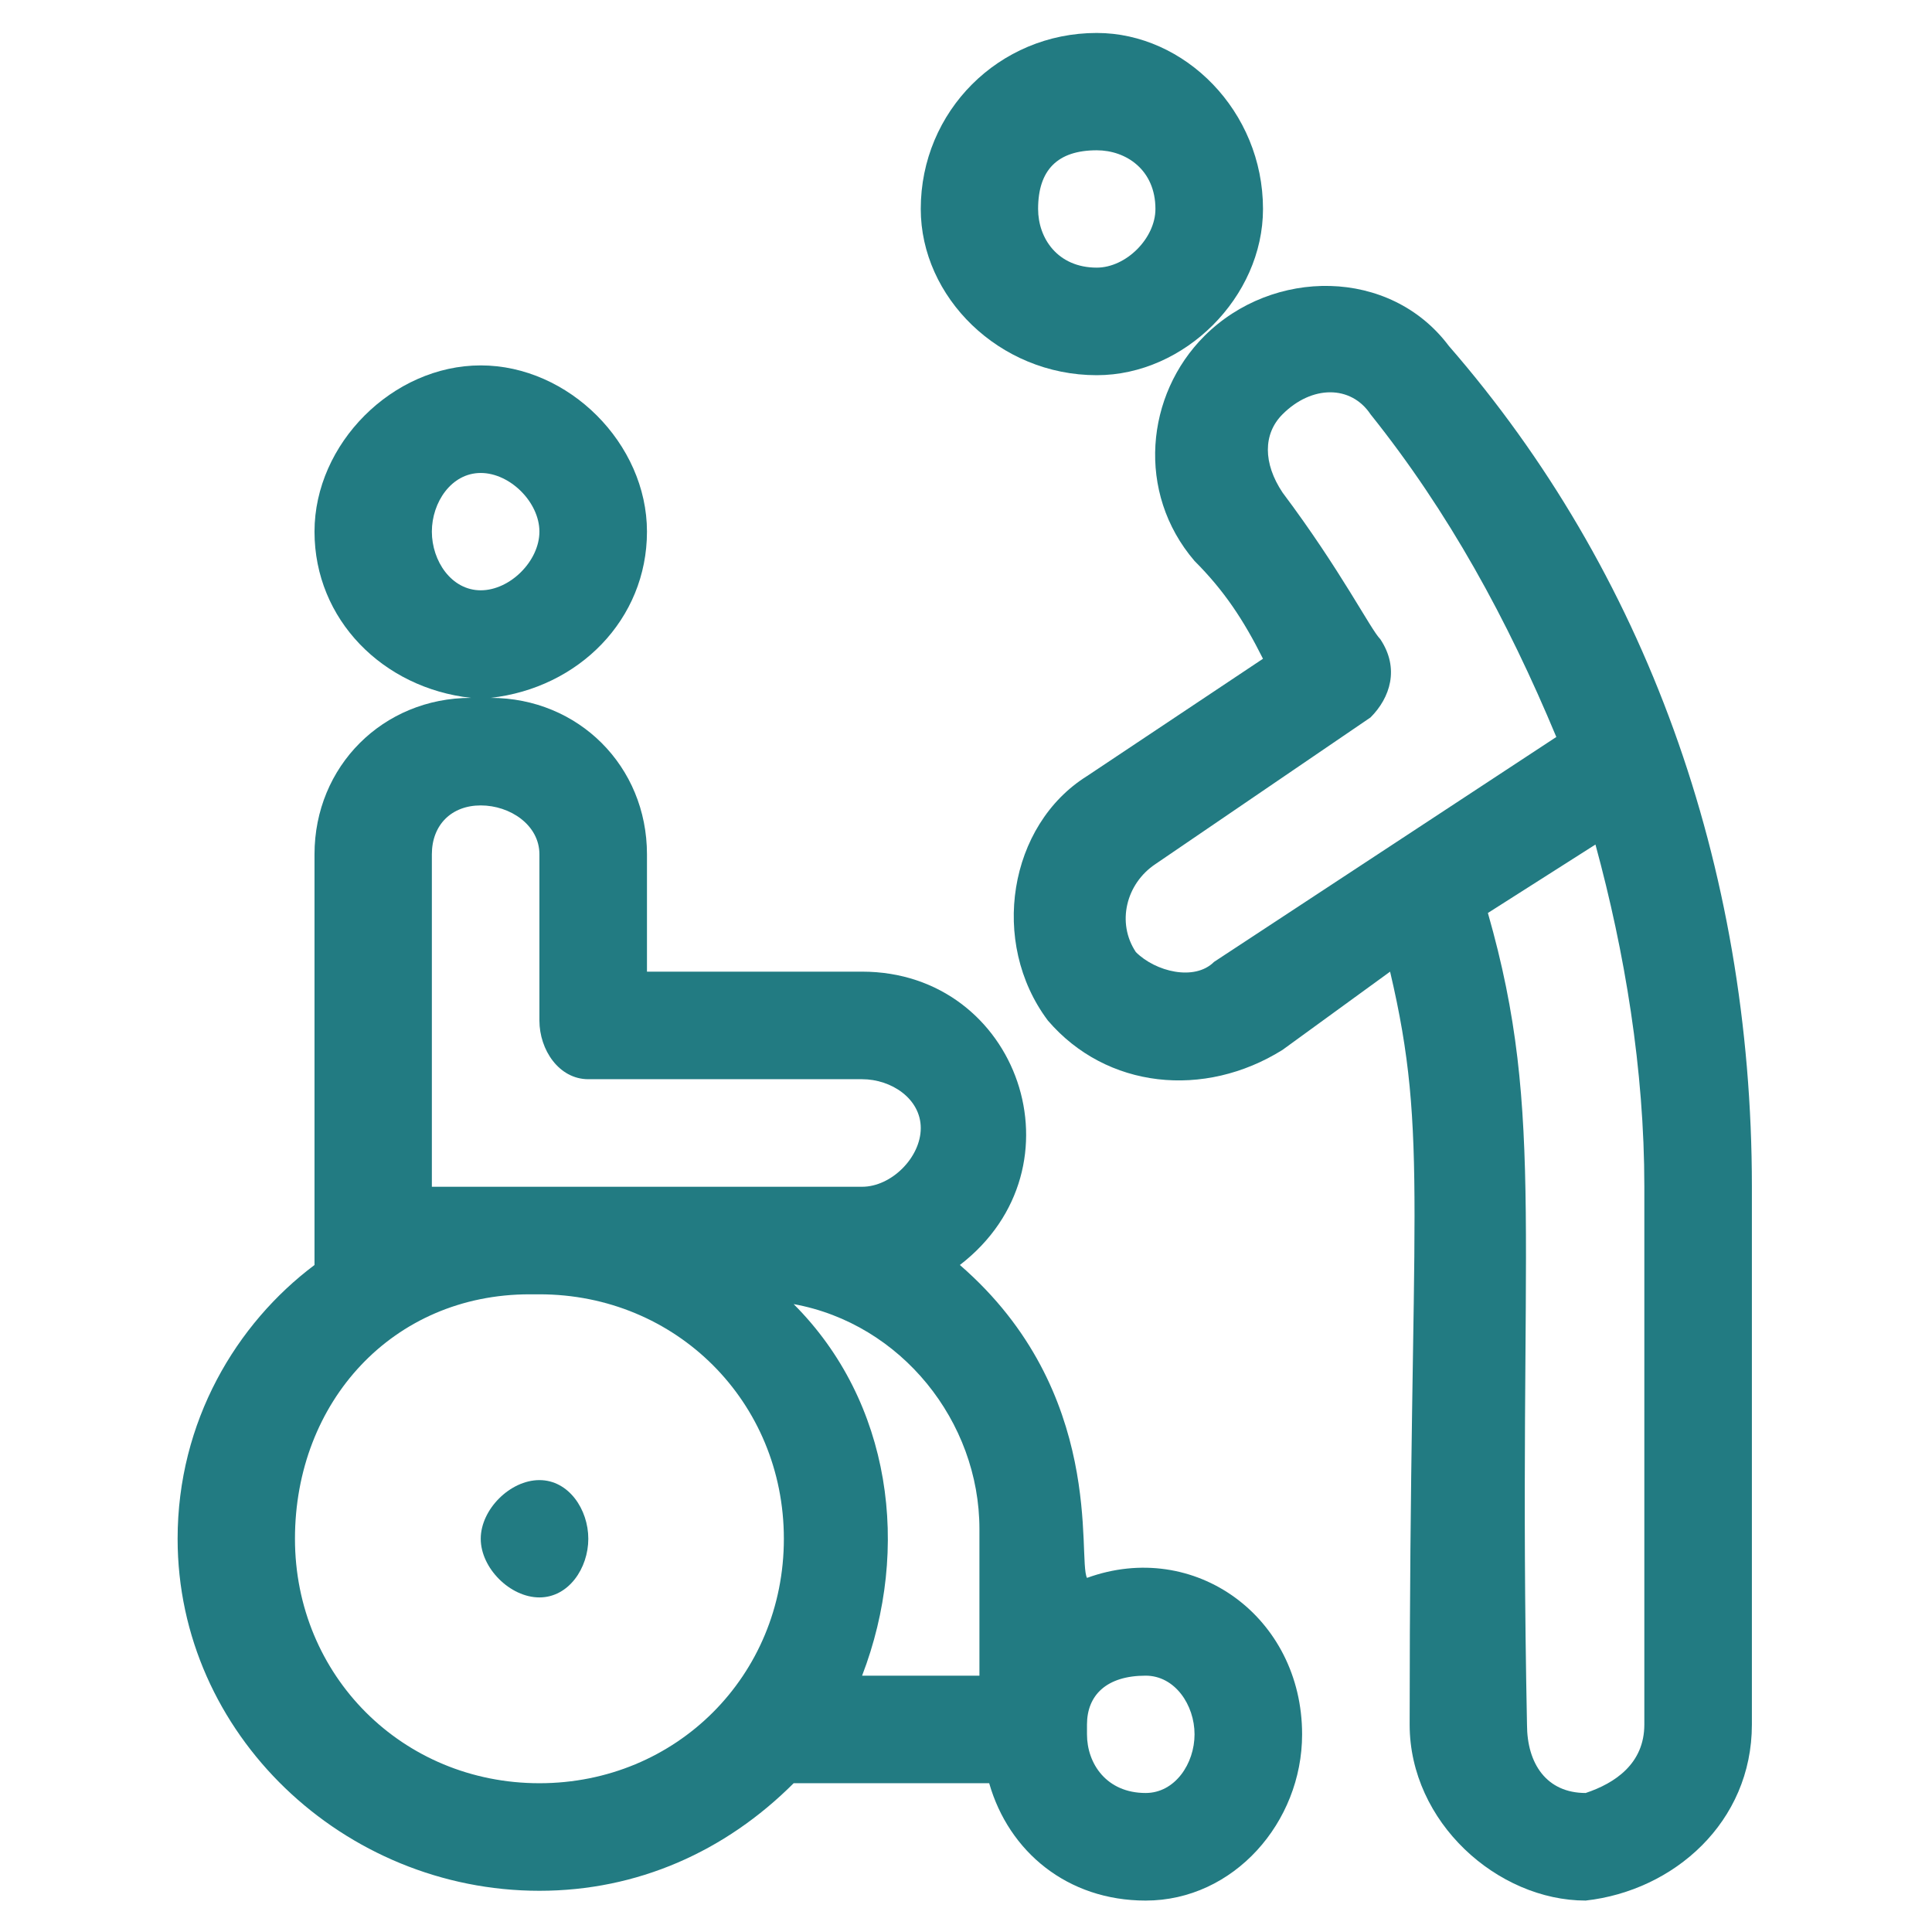 <?xml version="1.0" encoding="utf-8"?>
<!-- Generator: Adobe Illustrator 16.0.0, SVG Export Plug-In . SVG Version: 6.00 Build 0)  -->
<!DOCTYPE svg PUBLIC "-//W3C//DTD SVG 1.1//EN" "http://www.w3.org/Graphics/SVG/1.1/DTD/svg11.dtd">
<svg version="1.1" id="圖層_1" xmlns="http://www.w3.org/2000/svg" xmlns:xlink="http://www.w3.org/1999/xlink" x="0px" y="0px"
	 width="300px" height="300px" viewBox="0 0 300 300" enable-background="new 0 0 300 300" xml:space="preserve">
<g id="Group_x5F_4">
	<path fill="#227B82" d="M83.76,229.83c4.555,0,7.592,4.555,7.592,9.109c0,4.554-3.037,9.108-7.592,9.108
		c-4.555,0-9.11-4.555-9.11-9.108C74.65,234.385,79.205,229.83,83.76,229.83z"/>
	<path fill="#227B82" d="M168.787,245.014c-1.52-3.037,3.036-28.85-19.739-48.587c19.739-15.184,9.11-45.55-15.183-45.55h-33.404
		v-18.22c0-13.665-10.628-24.293-24.293-24.293c13.665-1.518,24.293-12.146,24.293-25.813c0-13.664-12.147-25.812-25.812-25.812
		c-13.666,0-25.812,12.148-25.812,25.812c0,13.665,10.628,24.293,24.293,25.813c-13.665,0-24.293,10.628-24.293,24.293v63.77
		c-12.146,9.109-21.257,24.294-21.257,42.513c0,30.367,25.812,54.66,56.179,54.66c15.183,0,28.848-6.072,39.477-16.701h30.366
		c3.039,10.629,12.147,18.221,24.295,18.221c13.664,0,24.293-12.146,24.293-25.813C202.189,251.086,185.488,238.939,168.787,245.014
		L168.787,245.014z M67.059,82.552c0-4.555,3.037-9.109,7.591-9.109c4.554,0,9.11,4.555,9.11,9.109c0,4.555-4.555,9.11-9.11,9.11
		C70.095,91.662,67.059,87.107,67.059,82.552z M67.059,184.28v-51.623c0-4.555,3.037-7.592,7.591-7.592
		c4.554,0,9.11,3.037,9.11,7.592v25.811c0,4.556,3.037,9.111,7.592,9.111h42.514c4.554,0,9.109,3.036,9.109,7.591
		s-4.555,9.11-9.109,9.11C91.352,184.28,105.017,184.28,67.059,184.28L67.059,184.28z M83.76,276.898
		c-21.256,0-37.958-16.701-37.958-37.959s15.183-37.959,36.44-37.959h1.518c21.256,0,37.958,16.701,37.958,37.959
		S105.017,276.898,83.76,276.898L83.76,276.898z M123.237,202.5c16.701,3.036,28.848,18.221,28.848,34.921v22.776h-18.219
		C141.457,240.458,138.42,217.684,123.237,202.5z M177.896,278.415c-6.073,0-9.109-4.556-9.109-9.108v-1.519
		c0-4.556,3.036-7.591,9.109-7.591c4.556,0,7.592,4.554,7.592,9.107C185.488,273.859,182.452,278.415,177.896,278.415
		L177.896,278.415z"/>
	<path fill="#227B82" d="M170.305,58.26c13.666,0,25.813-12.147,25.813-25.812c0-15.183-12.146-27.33-25.813-27.33
		c-15.184,0-27.33,12.147-27.33,27.33C142.975,46.112,155.121,58.26,170.305,58.26z M170.305,23.337c4.557,0,9.11,3.037,9.11,9.11
		c0,4.555-4.556,9.11-9.11,9.11c-6.072,0-9.109-4.555-9.109-9.11C161.195,26.375,164.23,23.337,170.305,23.337z"/>
	<path fill="#227B82" d="M224.965,53.705c-9.109-12.147-27.328-12.147-37.958-1.519l0,0c-9.11,9.11-10.629,24.293-1.519,34.921
		c4.555,4.555,7.592,9.11,10.628,15.183l-27.329,18.22c-12.146,7.591-15.186,25.813-6.074,37.957
		c9.11,10.629,24.294,12.147,36.439,4.557l16.701-12.146c6.072,25.813,3.037,36.439,3.037,116.911
		c0,15.185,13.664,27.33,27.33,27.33c13.665-1.521,25.812-12.146,25.812-27.33V184.28
		C272.032,134.175,255.331,88.625,224.965,53.705L224.965,53.705z M188.523,149.358c-3.035,3.037-9.108,1.519-12.146-1.518
		c-3.036-4.555-1.519-10.628,3.037-13.665l33.403-22.774c3.035-3.037,4.554-7.592,1.518-12.147
		c-1.518-1.519-6.072-10.628-15.184-22.774c-3.036-4.556-3.036-9.111,0-12.147l0,0c4.556-4.555,10.629-4.555,13.666,0
		c12.146,15.184,21.256,31.885,28.848,50.105L188.523,149.358z M255.331,267.788c0,6.071-4.556,9.11-9.11,10.627
		c-6.072,0-9.109-4.556-9.109-10.627c-1.519-75.917,3.037-94.136-6.072-126.021l16.701-10.628
		c4.555,16.702,7.592,34.921,7.592,53.142L255.331,267.788L255.331,267.788z"/>
</g>
</svg>
